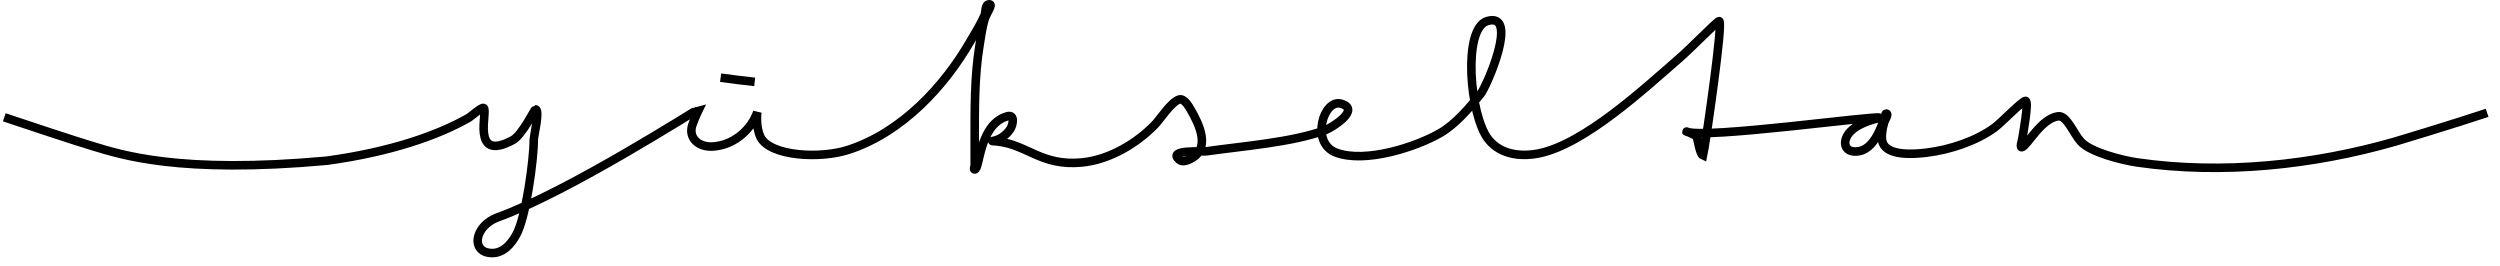 <svg version="1.1"
    xmlns="http://www.w3.org/2000/svg"
    xmlns:xlink="http://www.w3.org/1999/xlink" preserveAspectRatio="xMidYMid meet" viewBox="264.519 108.778 583.454 62.064">
    <defs>
        <path class="logo-path" id="arbGqLUHV" stroke-width="2" d="M265.52 136.15C271.74 138.24 281.96 141.63 286.27 142.92C292.67 144.84 306.28 149.44 340.84 146.28C355.65 144.25 366.81 140.35 373.96 136.24C374.47 135.95 376.83 133.8 377.37 133.96C378.56 134.3 374.15 146.89 384.19 141.48C386.4 140.28 389.29 134.29 389.48 134.29C390.6 134.29 389.11 140.57 389.11 141.15C389.11 145.9 387.29 159.64 384.94 163.69C384.15 165.06 381.86 168.85 377.79 167.59C374.57 166.29 375.85 161.47 380.36 159.62C397.11 153.65 427.43 134.15 427.7 134.15C427.7 134.15 426.72 136.15 426.12 137.88C425.01 141 427.7 143.6 431.88 142.86C436.28 142.21 439.94 138.78 441.26 134.94C441.26 134.94 440.79 138.22 442.02 140.82C444.34 145.26 455.9 145.89 462.47 143.76C475.15 139.66 484.99 128.74 490.87 118.6C492.09 116.5 493.32 114.6 494.27 112.39C494.65 111.52 494.33 109.78 495.41 109.78C496.37 109.78 494.72 111.83 494.27 113.37C493.72 115.29 493.47 117.26 493.14 119.25C491.9 126.74 492 134.51 492 142.13C492 142.65 492 146.83 492 147.36C492 147.68 491.62 148.33 492 148.33C493.25 148.33 492.95 137.83 499.58 135.92C501.53 135.36 500.86 138.07 500.33 138.86C497.92 142.51 494.15 141.46 497.31 141.8C504.28 142.55 507.57 147.6 516.99 146.7C523.56 146.07 529.92 142.14 534.04 137.88C535.37 136.49 537.75 132.67 539.72 132C540.83 131.62 542.04 133.73 542.37 134.29C544.29 137.62 547.42 143.7 541.98 146.05C541.31 146.34 540.39 146.63 539.72 146.05C536.86 143.59 545.05 144.24 546.08 144.09C554.42 142.89 566.06 142.02 573.73 139.19C575.38 138.57 582.21 134.33 577.52 132.98C573.4 131.79 570.24 142.14 576.38 144.41C583.14 146.92 594.9 143.13 600.61 139.84C604.32 137.71 607.55 133.81 610.08 130.69C611.48 128.96 619.11 111.53 611.65 113.68C605.79 115.37 607.53 135.79 611.87 141.28C615.08 145.36 620.41 145.2 623.46 144.62C634.29 142.54 648.61 129.14 656.28 122.52C659.25 119.95 665.29 113.7 665.74 113.7C666.75 113.7 662.73 141.05 662.33 143.11C662.2 143.76 661.95 145.07 661.95 145.07C661.19 144.75 660.7 140.91 660.44 140.63C659.94 140.09 657.45 139.21 658.17 139.51C662.21 141.26 702.48 135.66 703.16 136.24C703.3 136.37 698.74 137.03 696.34 139.51C694.39 141.54 694.7 144.6 698.24 144.09C702.9 143.42 704.37 135.27 704.68 135.27C705.44 135.27 704.51 136.59 704.3 137.22C703.88 138.48 703.42 140.84 703.92 142.13C705.1 145.2 711.16 144.78 714.15 144.41C719.65 143.74 725.8 141.67 730.05 138.54C731.72 137.29 736.46 132.32 737.24 132.32C738.11 132.32 736.59 140.52 736.48 141.15C736.38 141.79 735.81 143.4 736.48 143.11C737.8 142.54 740.89 136.48 744.81 135.92C746.87 135.62 748.4 139.89 750.12 141.8C752.37 144.34 759.89 146.2 763.37 146.7C783.24 149.56 804.4 147.32 823.57 141.8C823.57 141.8 837.17 137.72 844.97 135.11" />
        <path class="dot-path" id="b2H1K3JaDa" stroke-width="2" d="M440.65 127.89C437.98 127.59 435.37 127.29 432.7 126.91" />
    </defs>
    <g>
        <g>
            <use xlink:href="#arbGqLUHV" opacity="1" fill-opacity="0" />
            <g>
                <use xlink:href="#arbGqLUHV" opacity="1" fill-opacity="0" stroke="#000000" stroke-width="2" stroke-opacity="1" />
            </g>
        </g>
        <g>
            <use xlink:href="#b2H1K3JaDa" opacity="1" fill-opacity="0" />
            <g>
                <use xlink:href="#b2H1K3JaDa" opacity="1" fill-opacity="0" stroke="#000000" stroke-width="2" stroke-opacity="1" />
            </g>
        </g>
    </g>
</svg>